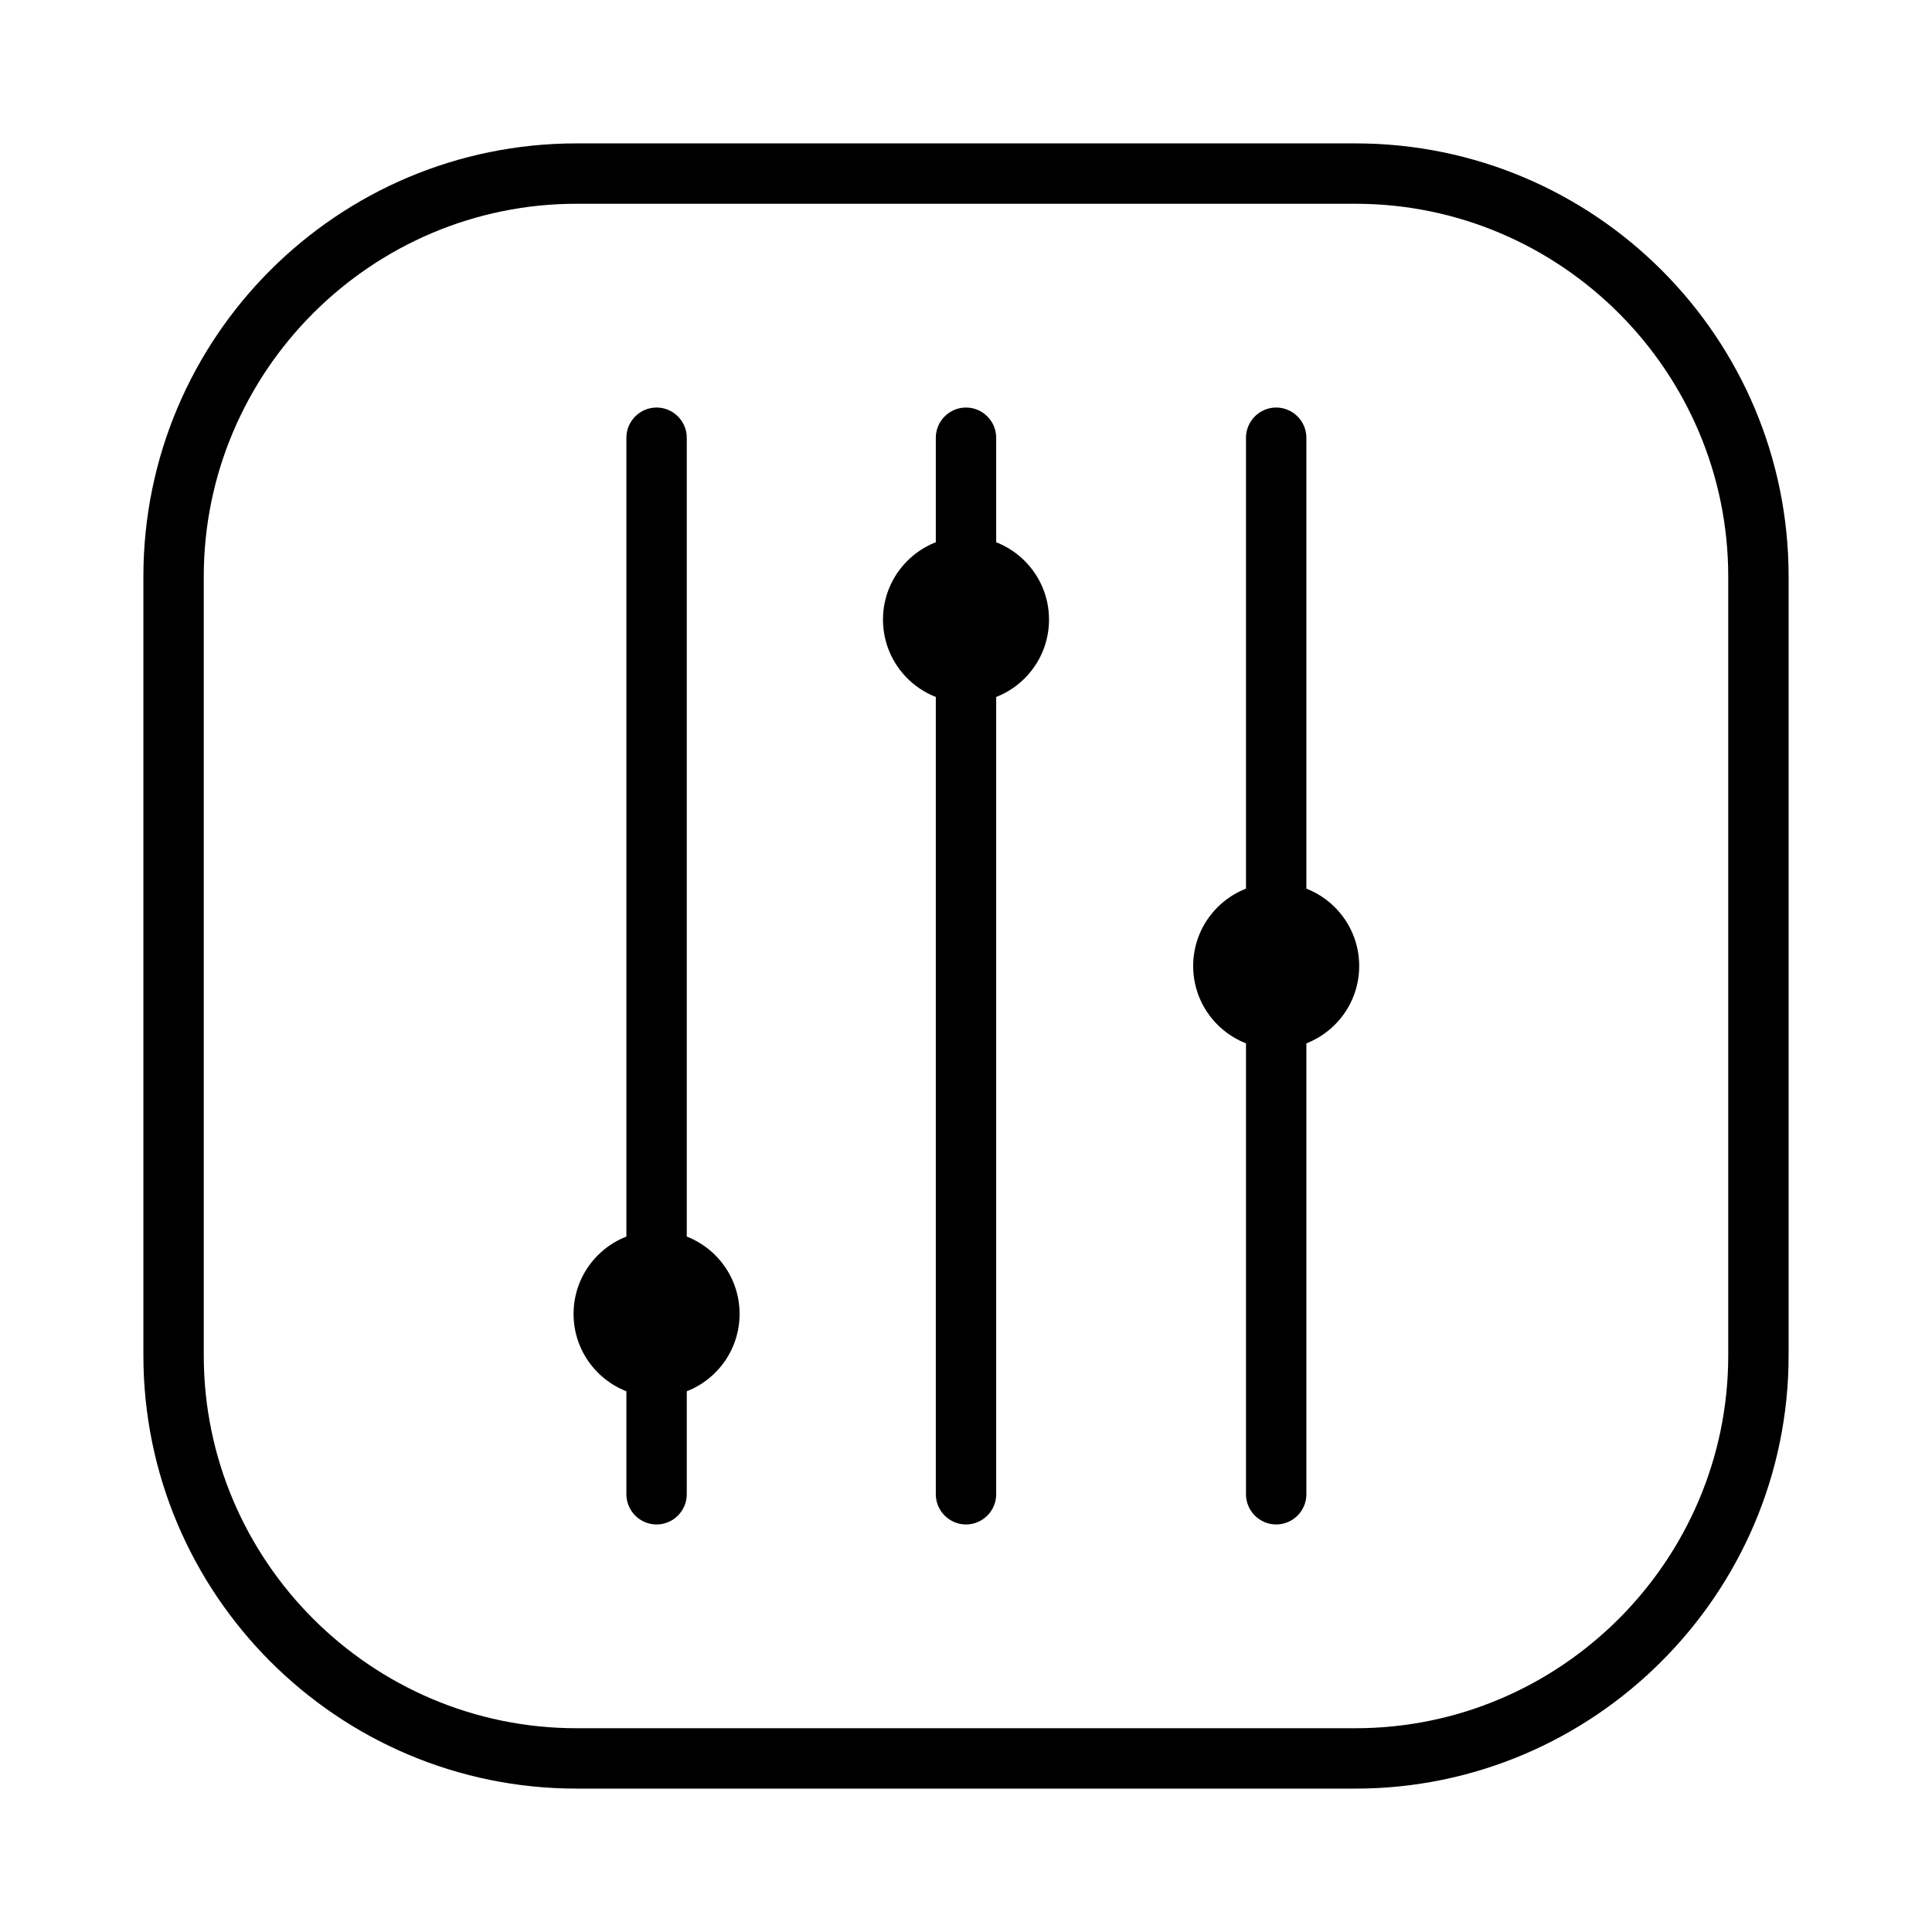 <svg xmlns="http://www.w3.org/2000/svg" fill="none" viewBox="0 0 96 96" height="96" width="96">
<path fill="black" d="M48 75.75C47.175 75.75 46.5 75.075 46.5 74.25V21.75C46.5 20.925 47.175 20.25 48 20.25C48.825 20.25 49.5 20.925 49.5 21.75V74.25C49.5 75.075 48.825 75.75 48 75.75Z"></path>
<path fill="black" d="M48 34.913C50.278 34.913 52.125 33.066 52.125 30.788C52.125 28.509 50.278 26.663 48 26.663C45.722 26.663 43.875 28.509 43.875 30.788C43.875 33.066 45.722 34.913 48 34.913Z"></path>
<path fill="black" d="M32.625 75.75C31.8 75.75 31.125 75.075 31.125 74.25V21.75C31.125 20.925 31.8 20.25 32.625 20.25C33.45 20.25 34.125 20.925 34.125 21.75V74.25C34.125 75.075 33.45 75.75 32.625 75.75Z"></path>
<path fill="black" d="M32.625 69.413C34.903 69.413 36.75 67.566 36.75 65.288C36.75 63.009 34.903 61.163 32.625 61.163C30.347 61.163 28.5 63.009 28.5 65.288C28.5 67.566 30.347 69.413 32.625 69.413Z"></path>
<path fill="black" d="M63.413 75.75C62.588 75.75 61.913 75.075 61.913 74.25V21.75C61.913 20.925 62.588 20.25 63.413 20.25C64.238 20.25 64.913 20.925 64.913 21.75V74.25C64.913 75.075 64.238 75.75 63.413 75.75Z"></path>
<path fill="black" d="M63.413 52.125C65.691 52.125 67.538 50.278 67.538 48C67.538 45.722 65.691 43.875 63.413 43.875C61.134 43.875 59.288 45.722 59.288 48C59.288 50.278 61.134 52.125 63.413 52.125Z"></path>
<path fill="black" d="M67.35 88.875H28.65C16.762 88.875 7.125 79.2 7.125 67.35V28.65C7.125 16.762 16.762 7.125 28.65 7.125H67.35C79.237 7.125 88.875 16.762 88.875 28.65V67.35C88.875 79.2 79.2 88.875 67.35 88.875ZM28.65 10.125C18.45 10.125 10.125 18.45 10.125 28.65V67.35C10.125 77.55 18.45 85.875 28.65 85.875H67.35C77.55 85.875 85.875 77.55 85.875 67.35V28.65C85.875 18.45 77.55 10.125 67.35 10.125H28.65Z"></path>
</svg>
